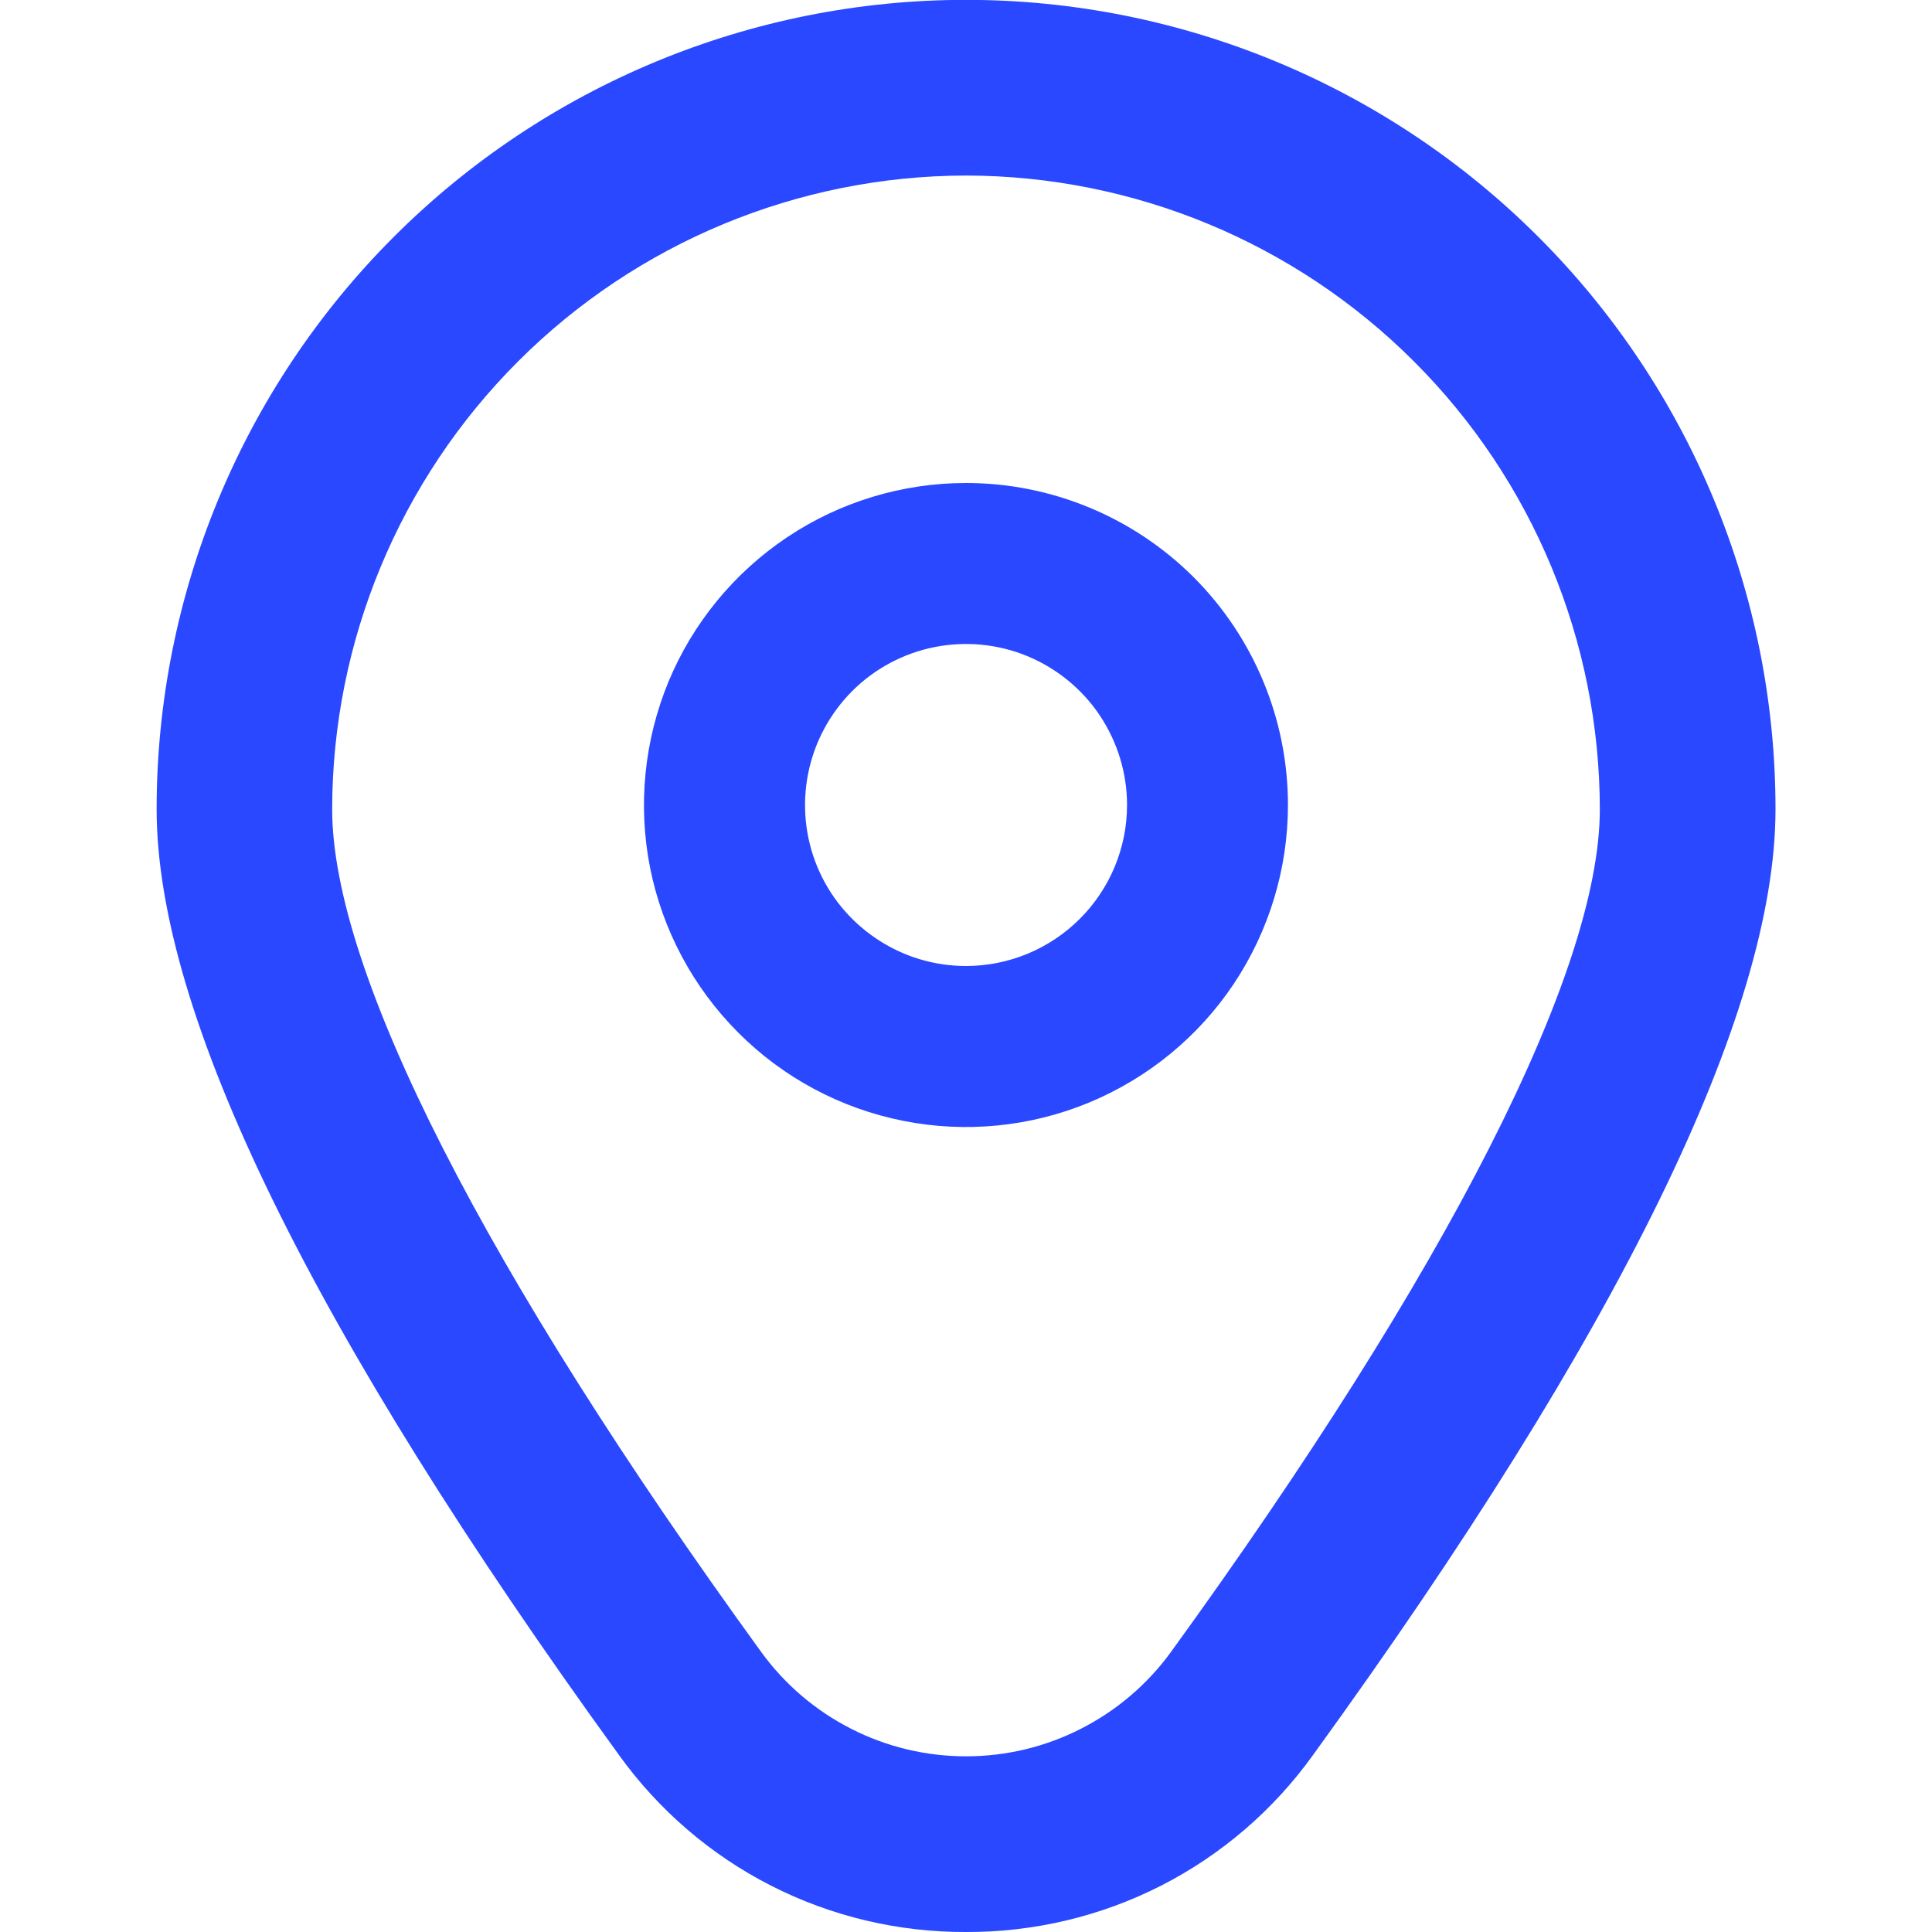 <svg width="14" height="14" viewBox="0 0 14 14" fill="none" xmlns="http://www.w3.org/2000/svg">
<g clip-path="url(#clip0_60_1025)">
<path d="M7 3.5C6.538 3.5 6.087 3.637 5.704 3.893C5.32 4.15 5.021 4.514 4.844 4.94C4.668 5.367 4.621 5.836 4.711 6.289C4.801 6.741 5.024 7.157 5.35 7.483C5.676 7.81 6.092 8.032 6.545 8.122C6.997 8.212 7.466 8.166 7.893 7.989C8.319 7.812 8.684 7.513 8.94 7.13C9.196 6.746 9.333 6.295 9.333 5.833C9.333 5.214 9.087 4.621 8.65 4.183C8.212 3.746 7.619 3.5 7 3.5ZM7 7C6.769 7 6.544 6.932 6.352 6.803C6.16 6.675 6.01 6.493 5.922 6.28C5.834 6.067 5.811 5.832 5.856 5.606C5.901 5.379 6.012 5.172 6.175 5.008C6.338 4.845 6.546 4.734 6.772 4.689C6.999 4.644 7.233 4.667 7.446 4.755C7.659 4.844 7.842 4.993 7.97 5.185C8.098 5.377 8.167 5.603 8.167 5.833C8.167 6.143 8.044 6.439 7.825 6.658C7.606 6.877 7.309 7 7 7Z" fill="#2948FF"/>
<path d="M7 14C6.509 14.002 6.024 13.887 5.587 13.664C5.149 13.441 4.772 13.116 4.485 12.717C2.262 9.65 1.135 7.345 1.135 5.864C1.135 4.309 1.753 2.817 2.853 1.717C3.953 0.617 5.445 -0.001 7 -0.001C8.556 -0.001 10.048 0.617 11.148 1.717C12.248 2.817 12.866 4.309 12.866 5.864C12.866 7.345 11.738 9.65 9.515 12.717C9.229 13.116 8.851 13.441 8.414 13.664C7.976 13.887 7.491 14.002 7 14ZM7 1.272C5.782 1.274 4.615 1.758 3.754 2.619C2.893 3.48 2.408 4.648 2.407 5.865C2.407 7.038 3.511 9.206 5.516 11.971C5.686 12.205 5.909 12.396 6.167 12.527C6.425 12.659 6.711 12.727 7 12.727C7.29 12.727 7.575 12.659 7.833 12.527C8.091 12.396 8.315 12.205 8.485 11.971C10.489 9.206 11.593 7.038 11.593 5.865C11.592 4.648 11.108 3.48 10.246 2.619C9.385 1.758 8.218 1.274 7 1.272Z" fill="#2948FF"/>
</g>
<defs>
<clipPath id="clip0_60_1025">
<rect width="14" height="14" fill="white"/>
</clipPath>
</defs>
</svg>
